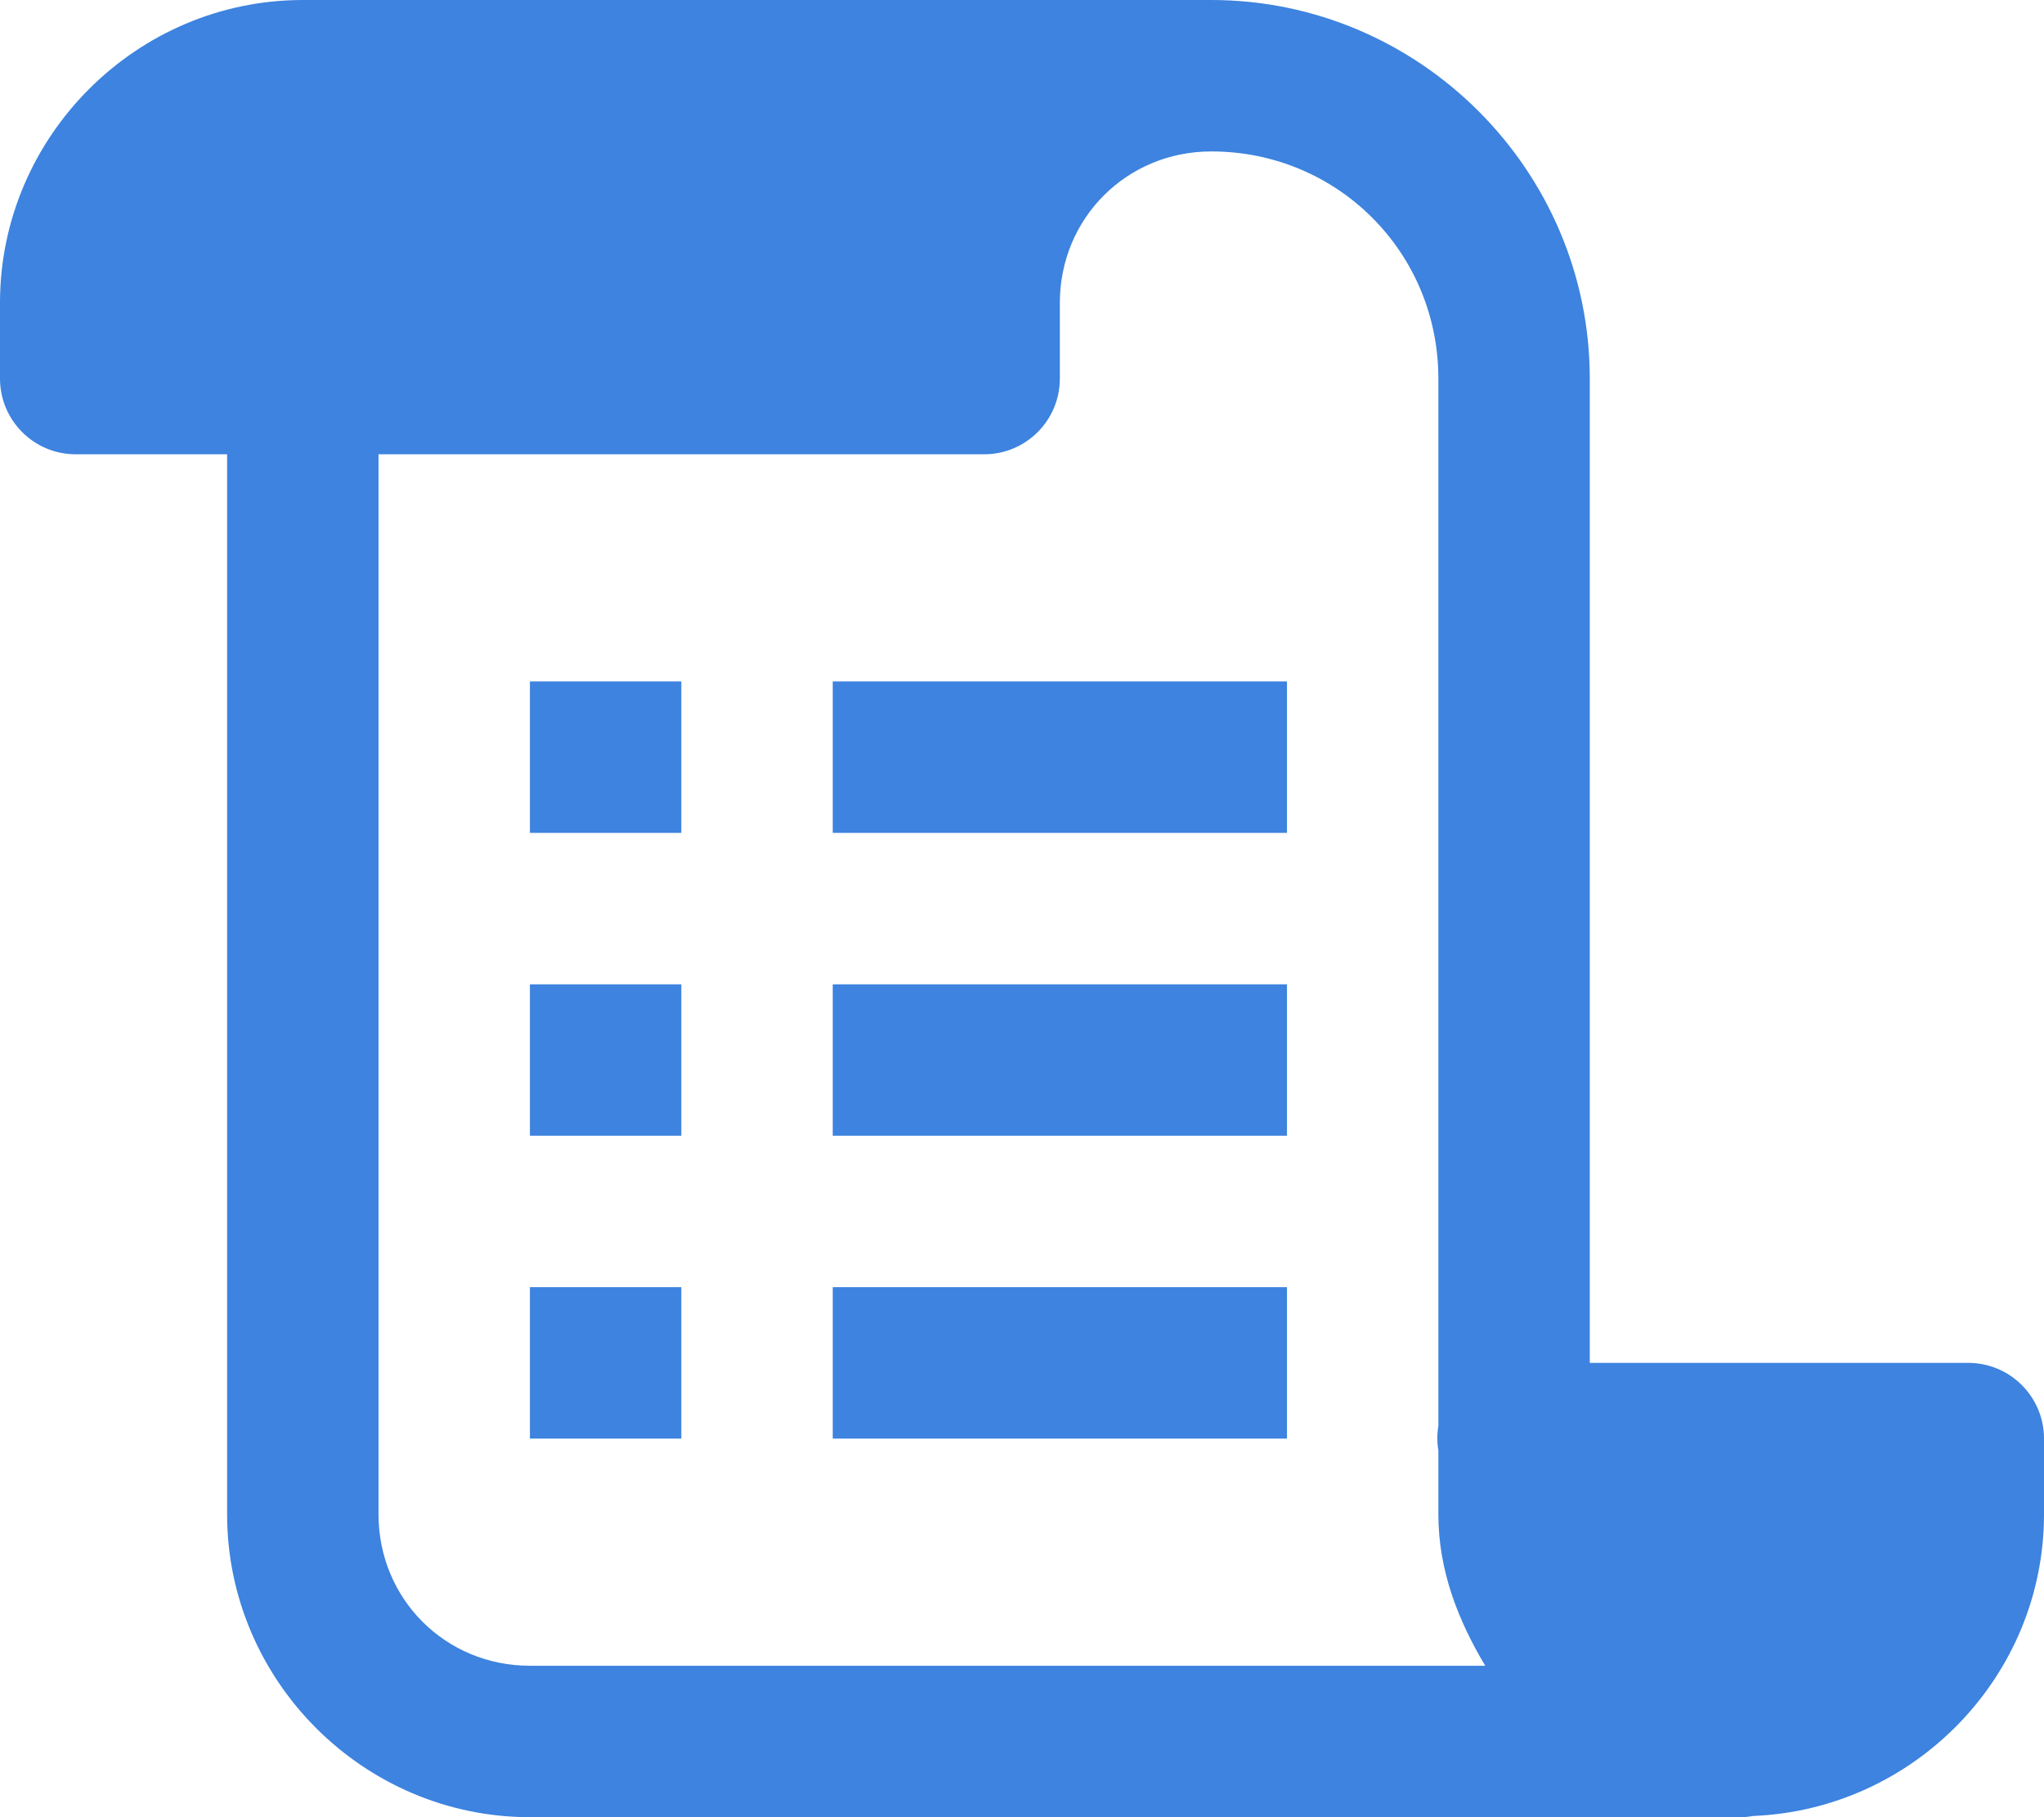 <?xml version="1.0" encoding="UTF-8"?>
<svg width="27px" height="24px" viewBox="0 0 27 24" version="1.1" xmlns="http://www.w3.org/2000/svg" xmlns:xlink="http://www.w3.org/1999/xlink">
    <!-- Generator: Sketch 55.2 (78181) - https://sketchapp.com -->
    <title>Shape</title>
    <desc>Created with Sketch.</desc>
    <g id="Home" stroke="none" stroke-width="1" fill="none" fill-rule="evenodd">
        <g id="Problem-2" transform="translate(-269, -2164)" fill="#3D83DF" fill-rule="nonzero">
            <g id="sekcja-2" transform="translate(250, 2005)">
                <g id="1" transform="translate(0, 141)">
                    <g id="icons8-rules" transform="translate(19, 18)">
                        <path d="M4,0 C1.803,0 0,1.803 0,4 L0,5 C0,5.552 0.448,6 1,6 L3,6 L3,20 C3,22.197 4.803,24 7,24 L22,24 L23,24 C23.053,23.999 23.106,23.994 23.158,23.984 C25.282,23.899 27,22.143 27,20 L27,19 C27,18.448 26.552,18 26,18 L21,18 L21,5 C21,2.25 18.75,0 16,0 L4,0 Z M16,2 C17.668,2 19,3.332 19,5 L19,18.832 C18.982,18.94 18.982,19.05 19,19.158 L19,20 C19,20.743 19.262,21.402 19.619,22 L7,22 C5.883,22 5,21.117 5,20 L5,6 L13,6 C13.552,6 14,5.552 14,5 L14,4 C14,2.883 14.883,2 16,2 Z M7,9 L7,11 L9,11 L9,9 L7,9 Z M11,9 L11,11 L17,11 L17,9 L11,9 Z M7,13 L7,15 L9,15 L9,13 L7,13 Z M11,13 L11,15 L17,15 L17,13 L11,13 Z M7,17 L7,19 L9,19 L9,17 L7,17 Z M11,17 L11,19 L17,19 L17,17 L11,17 Z" id="Shape"></path>
                    </g>
                </g>
            </g>
        </g>
    </g>
</svg>
